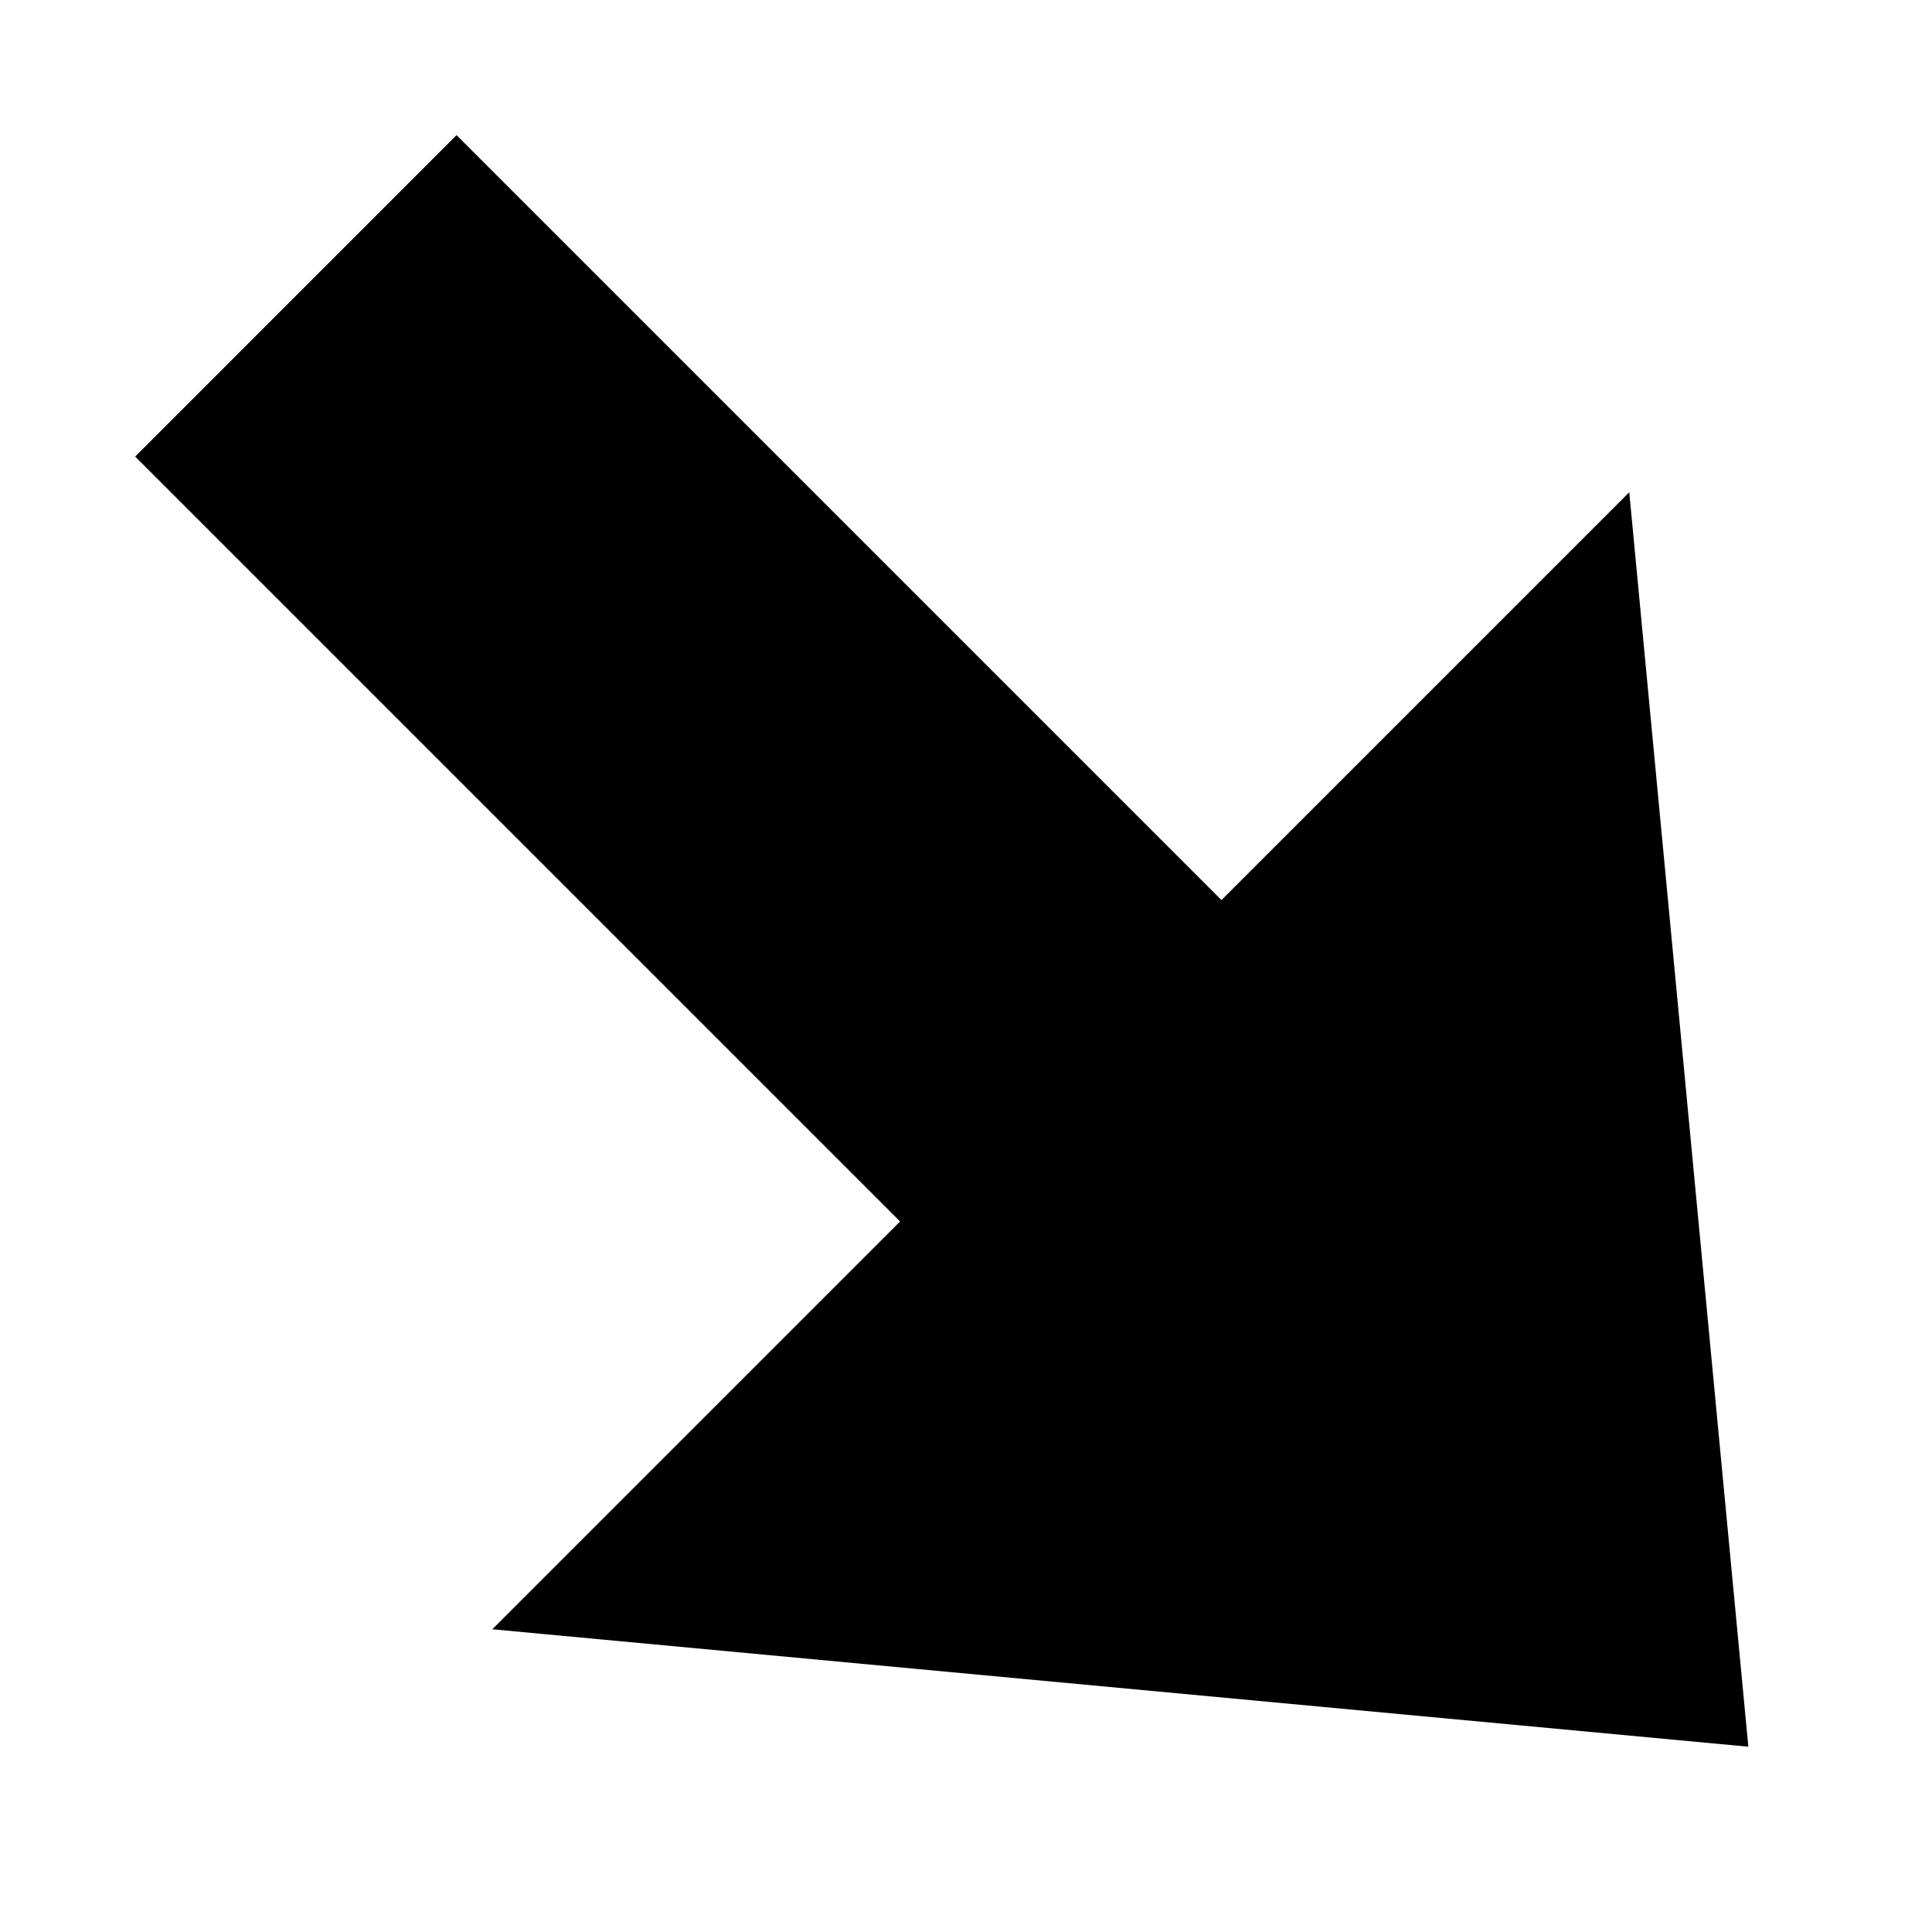 <?xml version="1.0" encoding="UTF-8"?>
<!-- The Best Svg Icon site in the world: iconSvg.co, Visit us! https://iconsvg.co -->
<svg fill="#000000" width="800px" height="800px" version="1.1" viewBox="144 144 512 512" xmlns="http://www.w3.org/2000/svg">
 <path d="m179.82 264.99 202.71 202.71-108.07 108.07 332.87 31.125-31.559-332.44-108.07 108.07-202.71-202.71z"/>
</svg>